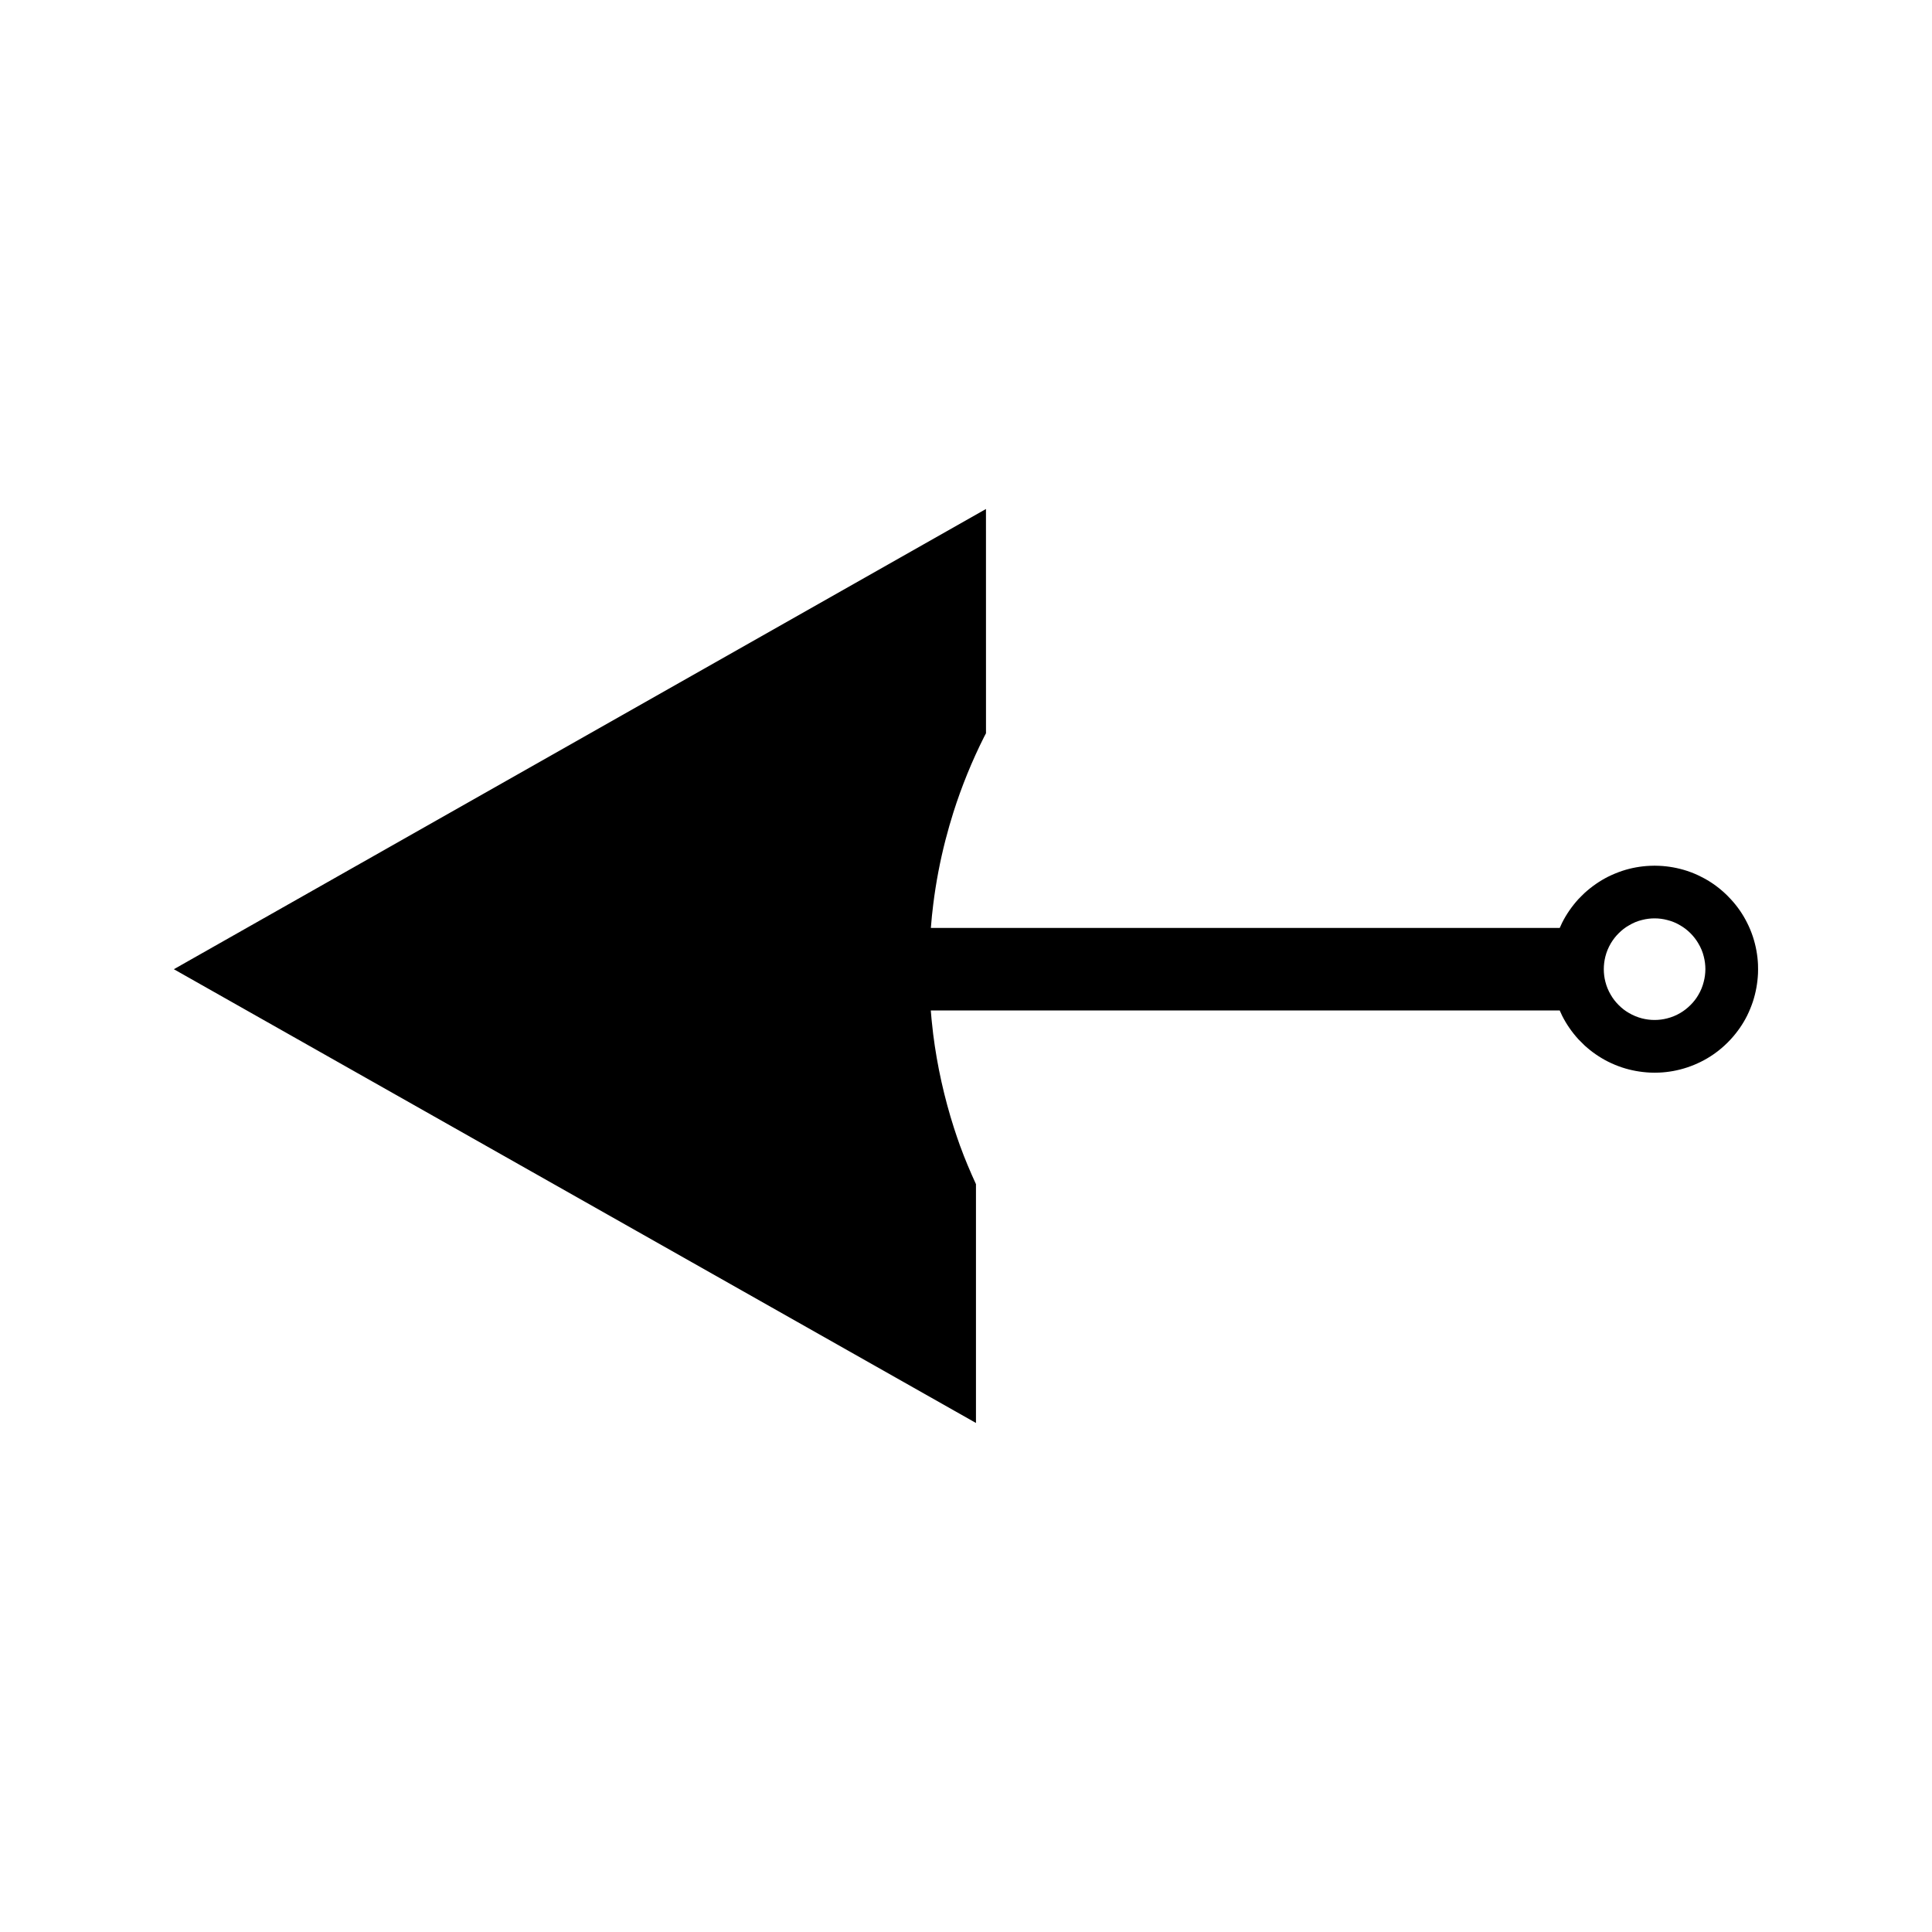 <?xml version="1.0" encoding="UTF-8"?>
<!-- The Best Svg Icon site in the world: iconSvg.co, Visit us! https://iconsvg.co -->
<svg fill="#000000" width="800px" height="800px" version="1.1" viewBox="144 144 512 512" xmlns="http://www.w3.org/2000/svg">
 <path d="m609.89 399.65c-0.109-2.516-0.566-4.992-1.348-7.394-0.445-1.348-0.977-2.609-1.547-3.723-1.102-2.219-2.531-4.293-4.25-6.16-0.27-0.301-0.531-0.57-0.84-0.875l-0.105-0.117c-0.277-0.273-0.547-0.539-0.793-0.754-1.91-1.758-4.004-3.195-6.176-4.266-1.133-0.598-2.356-1.102-3.746-1.57-2.402-0.781-4.894-1.238-7.406-1.344-0.809-0.031-1.602-0.043-2.398 0-2.519 0.109-5.023 0.562-7.414 1.355-1.289 0.438-2.547 0.957-3.715 1.539-2.203 1.113-4.281 2.551-6.207 4.293-0.289 0.273-0.562 0.547-0.844 0.824l-0.844 0.859c-1.727 1.914-3.168 4.004-4.266 6.191-0.219 0.438-0.43 0.891-0.645 1.402l-166.66 0.004c0.172-2.227 0.383-4.297 0.637-6.281 0.707-5.711 1.801-11.441 3.227-16.988 0.676-2.609 1.371-5.023 2.113-7.375 2.18-6.863 4.922-13.609 8.16-20.043 0.164-0.324 0.32-0.586 0.477-0.906l-0.008-59.43-215.22 121.96 212.57 120.25v-63.289c-1.516-3.312-2.938-6.656-4.156-10.012l-0.059-0.141c-0.551-1.559-1.09-3.106-1.594-4.676-2.609-8.129-4.473-16.52-5.531-24.93-0.141-1.129-0.25-2.258-0.371-3.375l-0.066-0.645c-0.066-0.75-0.133-1.496-0.195-2.258h166.67c0.215 0.516 0.426 0.977 0.645 1.406 1.129 2.234 2.562 4.312 4.312 6.238l1.668 1.66c1.867 1.699 3.945 3.137 6.199 4.273 1.195 0.594 2.445 1.117 3.727 1.539 2.348 0.777 4.832 1.227 7.398 1.355 0.805 0.031 1.609 0.031 2.41 0 2.519-0.109 5.012-0.57 7.379-1.355 1.238-0.41 2.504-0.922 3.727-1.539 2.25-1.117 4.336-2.562 6.207-4.281 0.293-0.277 0.582-0.547 0.867-0.828 0.293-0.289 0.562-0.57 0.84-0.883 1.699-1.859 3.148-3.926 4.281-6.191 0.605-1.227 1.113-2.481 1.527-3.711 0.781-2.398 1.238-4.891 1.359-7.414 0.016-0.383 0.023-0.758 0.023-1.137-0.004-0.406-0.008-0.816-0.023-1.258zm-14.387 4.551c-0.305 1.219-0.789 2.41-1.457 3.516-0.52 0.902-1.211 1.805-2.051 2.633-0.824 0.828-1.727 1.527-2.664 2.078-1.102 0.656-2.281 1.141-3.516 1.453-2.18 0.562-4.492 0.562-6.676 0-1.207-0.309-2.394-0.797-3.512-1.465-0.934-0.535-1.812-1.207-2.66-2.062-0.84-0.84-1.539-1.742-2.078-2.688-0.652-1.086-1.145-2.277-1.449-3.496-0.555-2.144-0.551-4.481 0-6.672 0.293-1.18 0.781-2.371 1.453-3.516 0.594-0.988 1.285-1.875 2.074-2.656 0.84-0.844 1.742-1.543 2.707-2.078 1.082-0.66 2.277-1.16 3.496-1.449 2.168-0.562 4.488-0.562 6.66 0.012 1.227 0.301 2.426 0.793 3.527 1.465 0.934 0.547 1.836 1.238 2.641 2.047 0.82 0.82 1.516 1.723 2.078 2.691 0.652 1.074 1.156 2.273 1.453 3.516 0.273 1.066 0.418 2.188 0.418 3.312-0.008 1.133-0.156 2.273-0.445 3.359z"/>
</svg>